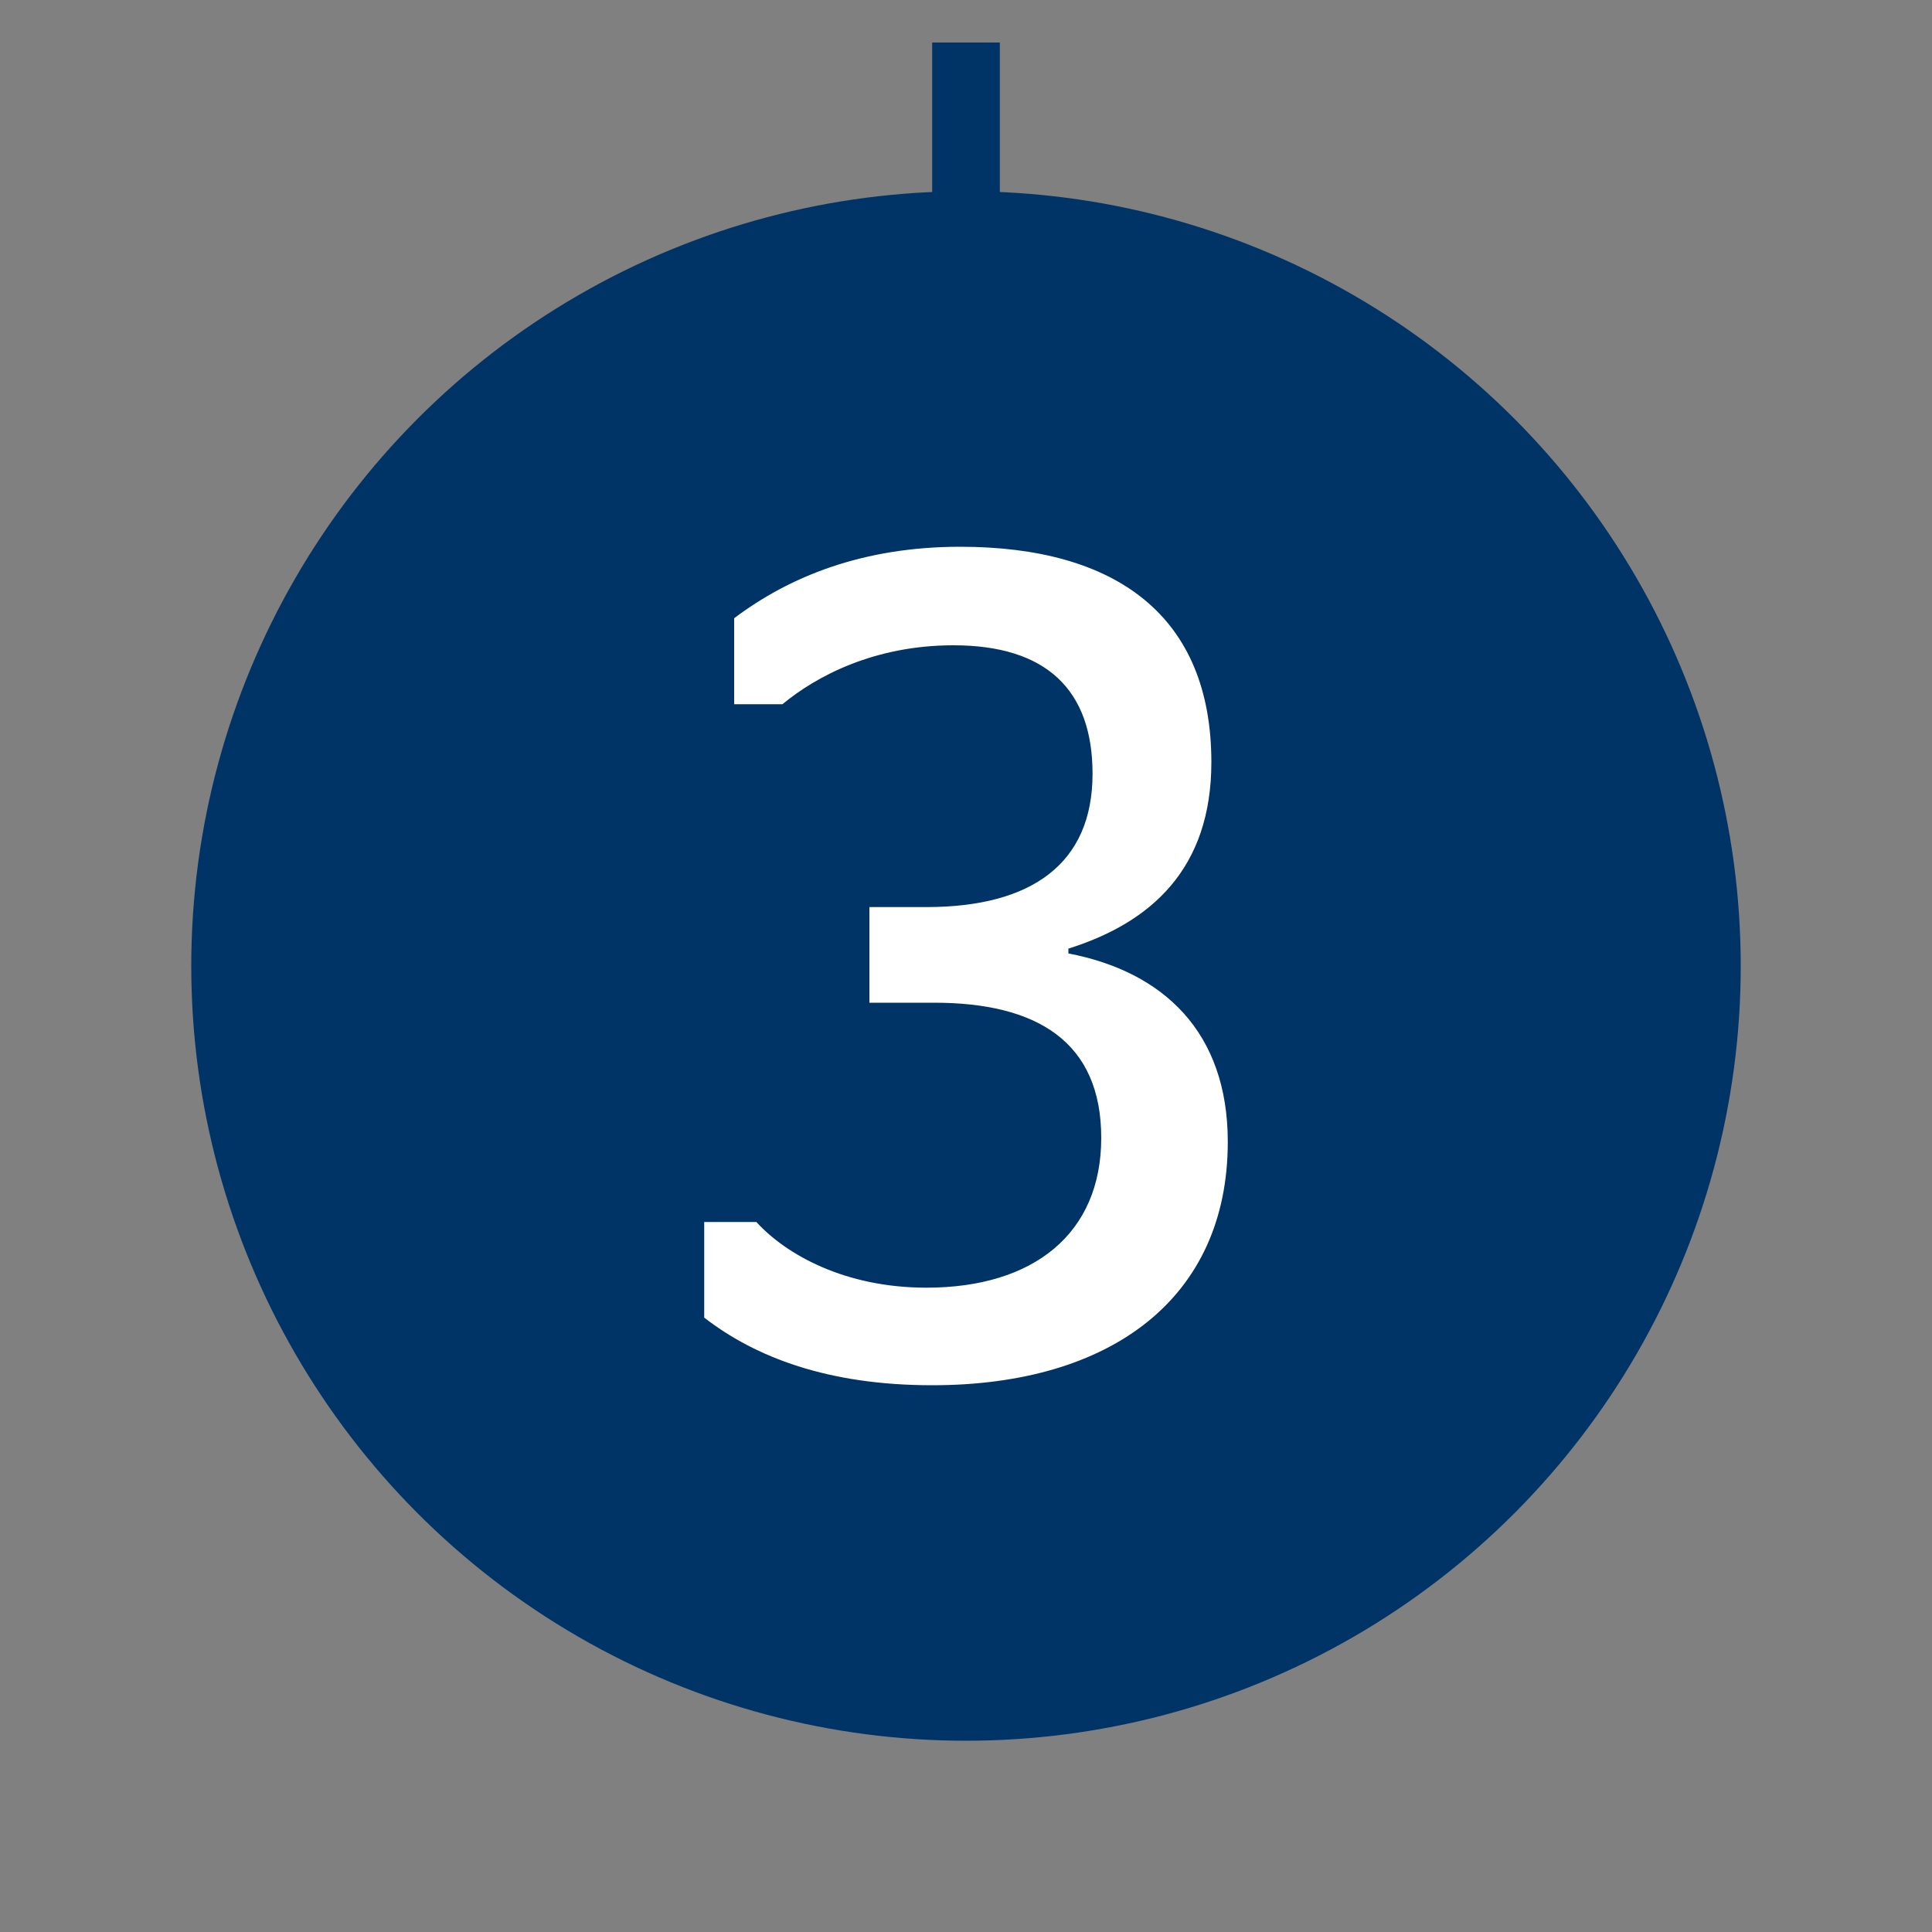 <?xml version="1.0" encoding="UTF-8"?>
<!-- Generator: Adobe Illustrator 26.3.1, SVG Export Plug-In . SVG Version: 6.00 Build 0)  -->
<svg xmlns="http://www.w3.org/2000/svg" xmlns:xlink="http://www.w3.org/1999/xlink" version="1.1" id="Ebene_1" x="0px" y="0px" viewBox="0 0 200 200" style="enable-background:new 0 0 200 200;" xml:space="preserve">
<rect x="0" y="0" width="200" height="200" fill="#808080" stroke="none"/>
<style type="text/css">
	.st0{fill:none;stroke:#003366;stroke-width:7;stroke-miterlimit:10;}
	.st1{fill:#003366;}
	.st2{fill:#FFFFFF;}
</style>
<line class="st0" x1="100" y1="4.4" x2="100" y2="170.1"></line>
<circle class="st1" cx="100" cy="100" r="80.2"></circle>
<g>
	<path class="st2" d="M72.9,136.4v-9.9h5.4c3.1,3.4,9.2,6.8,17.6,6.8c11.1,0,18.1-5.6,18.1-15.5c0-10-6.7-14-17.3-14H90v-9.9h5.9   c10.9,0,17.2-4.5,17.2-13.8c0-8.7-4.8-13.3-14.4-13.3c-8.2,0-14.2,3.2-17.7,6.1h-5V64c5.7-4.3,13.3-7.4,23.4-7.4   c16.2,0,26,7.2,26,22.3c0,11-6.2,16.6-14.8,19.3v0.5c9.9,1.9,16.5,8.2,16.5,19.5c0,16.2-12.1,25.2-30.6,25.2   C85.7,143.4,78.2,140.5,72.9,136.4z"></path>
</g>
</svg>

